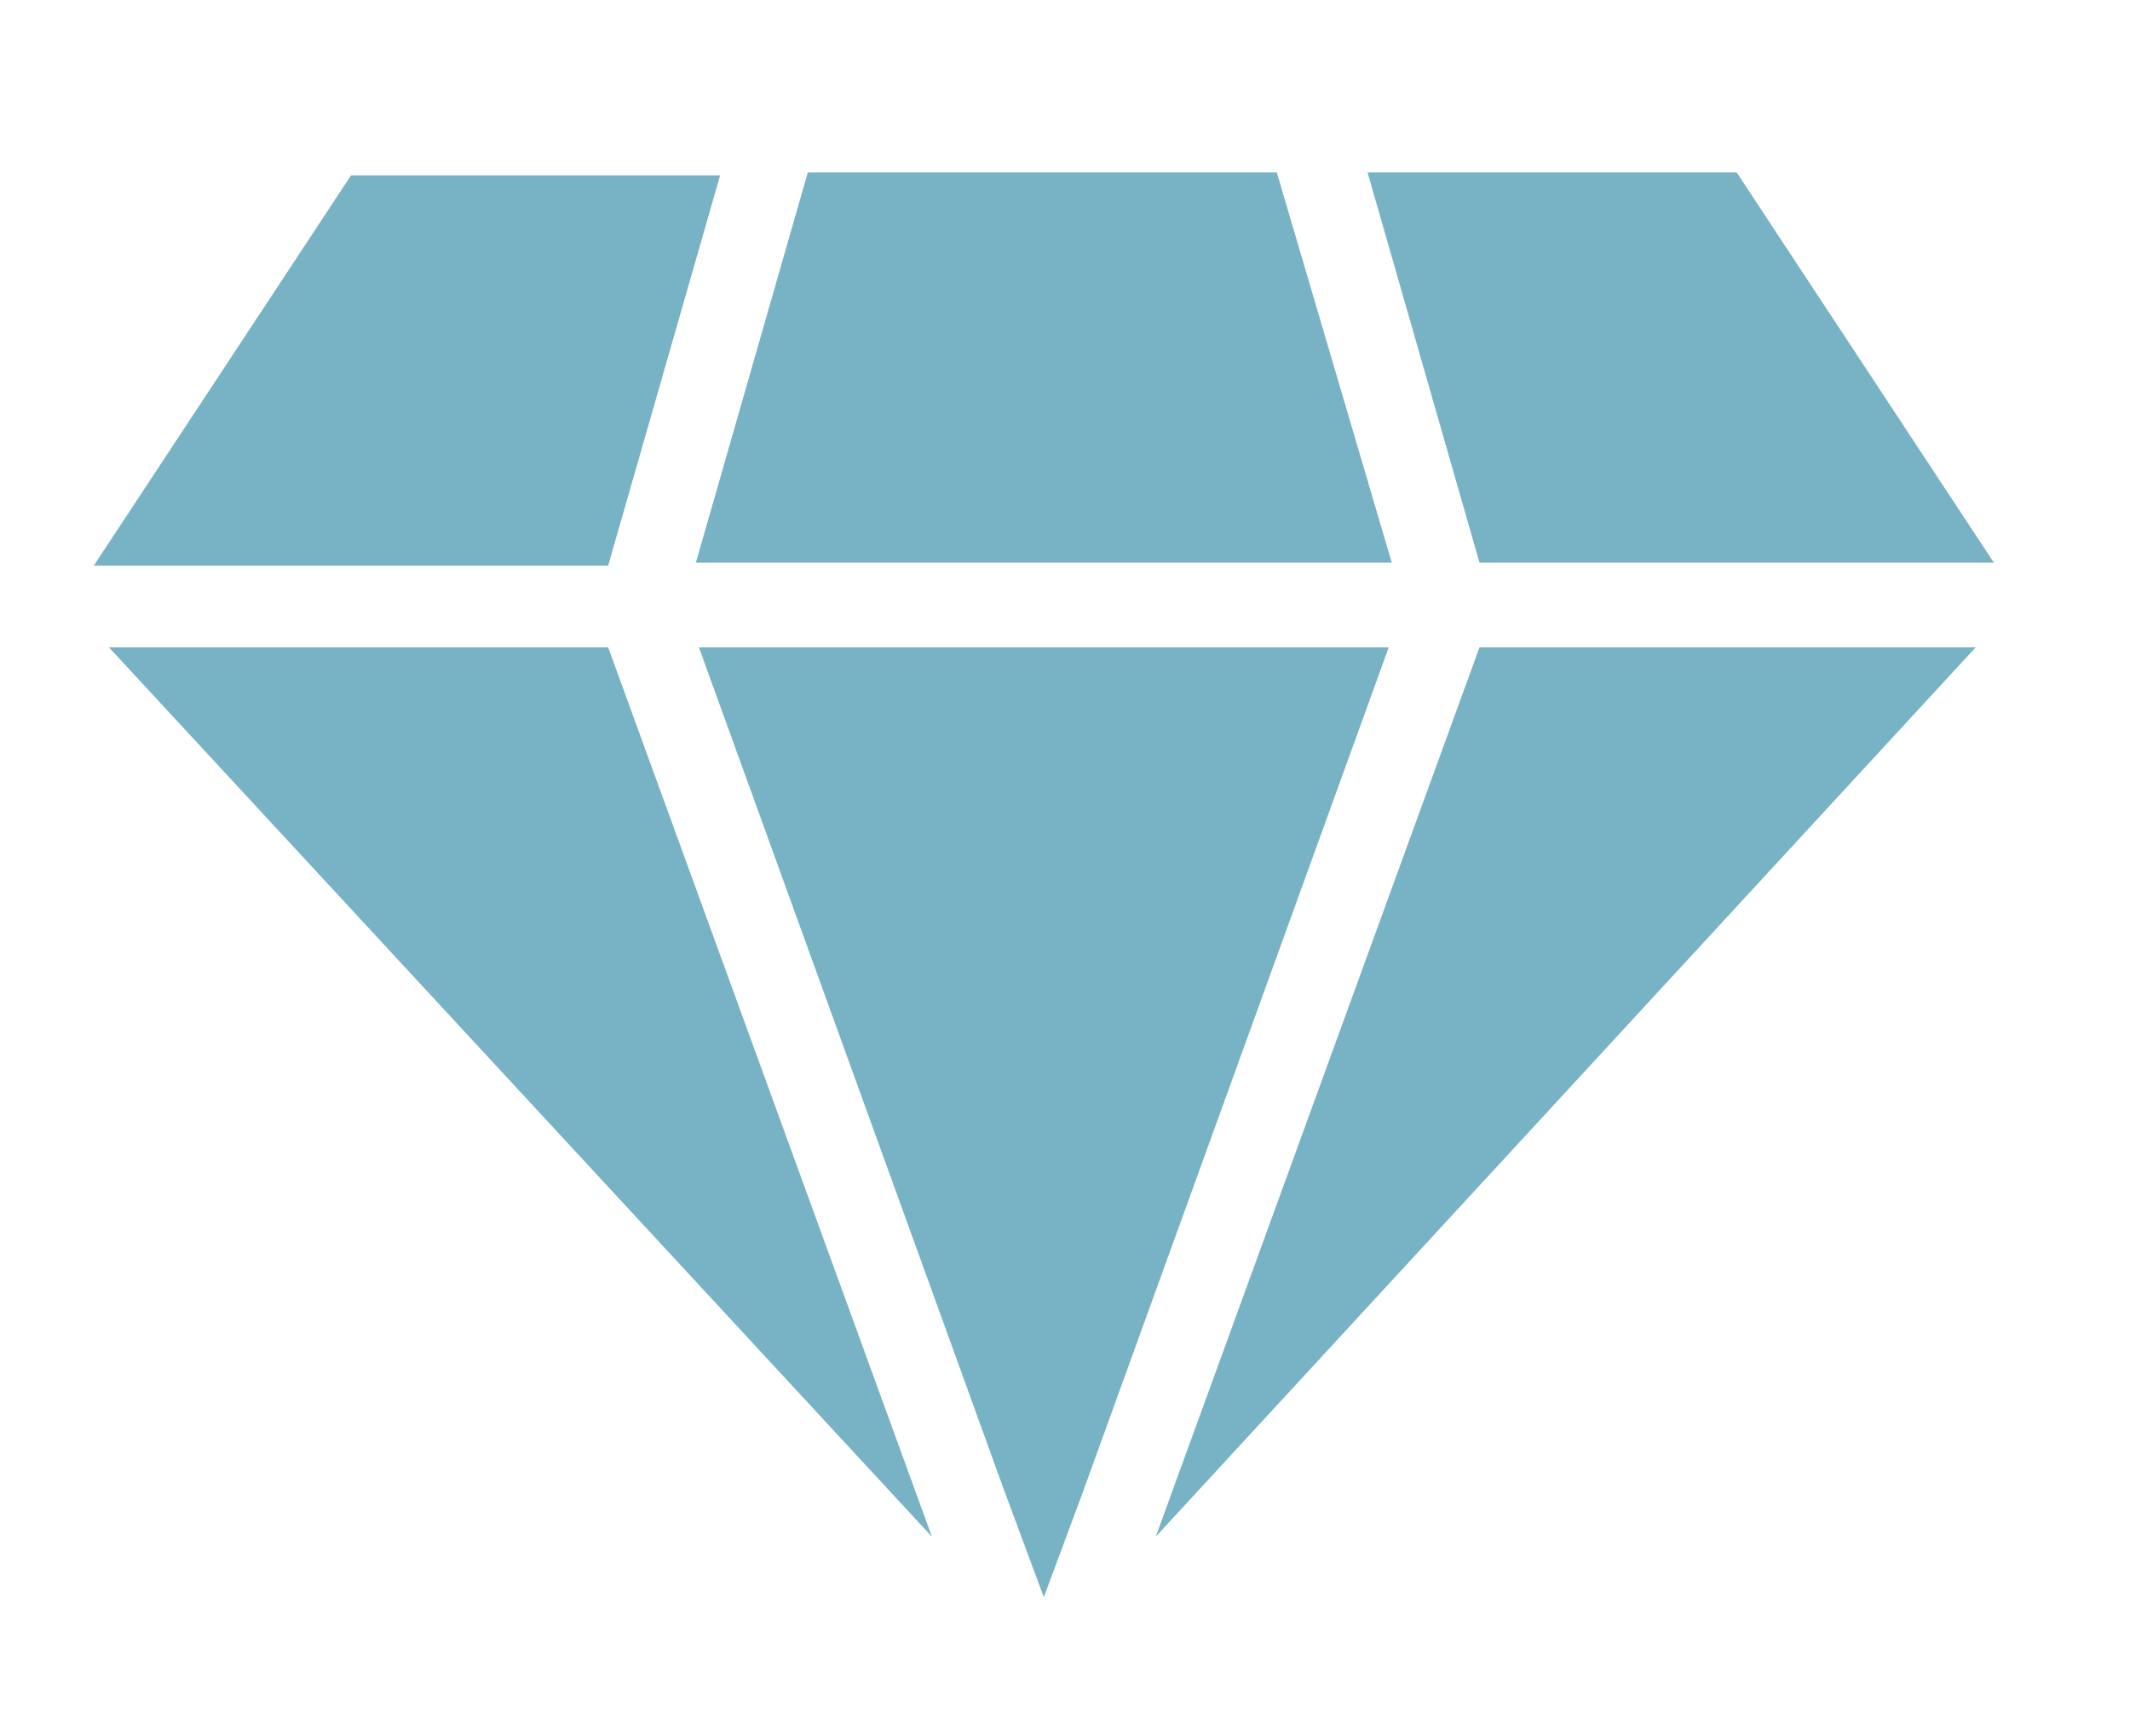 <svg id="Calque_1" xmlns="http://www.w3.org/2000/svg" viewBox="0 0 70.4 57.4"><style>.st0{fill:#77b2c5}</style><path class="st0" d="M86.8 180.9l-3.7 12.9h-17l8.5-12.9h12.2zm-3.7 15.6l10.7 29.4-27.2-29.4h16.5zm28.8 0h16.4l-27.1 29.4 10.7-29.4zm0-2.8l-3.7-12.9h12.2l8.5 12.9h-17zm-3 2.8l-10.1 27.9-1.3 3.5-1.3-3.5-10.1-27.9h22.8zm.1-2.8H86l3.7-12.9h15.5l3.8 12.9z" transform="translate(-63 -175.1)"/></svg>